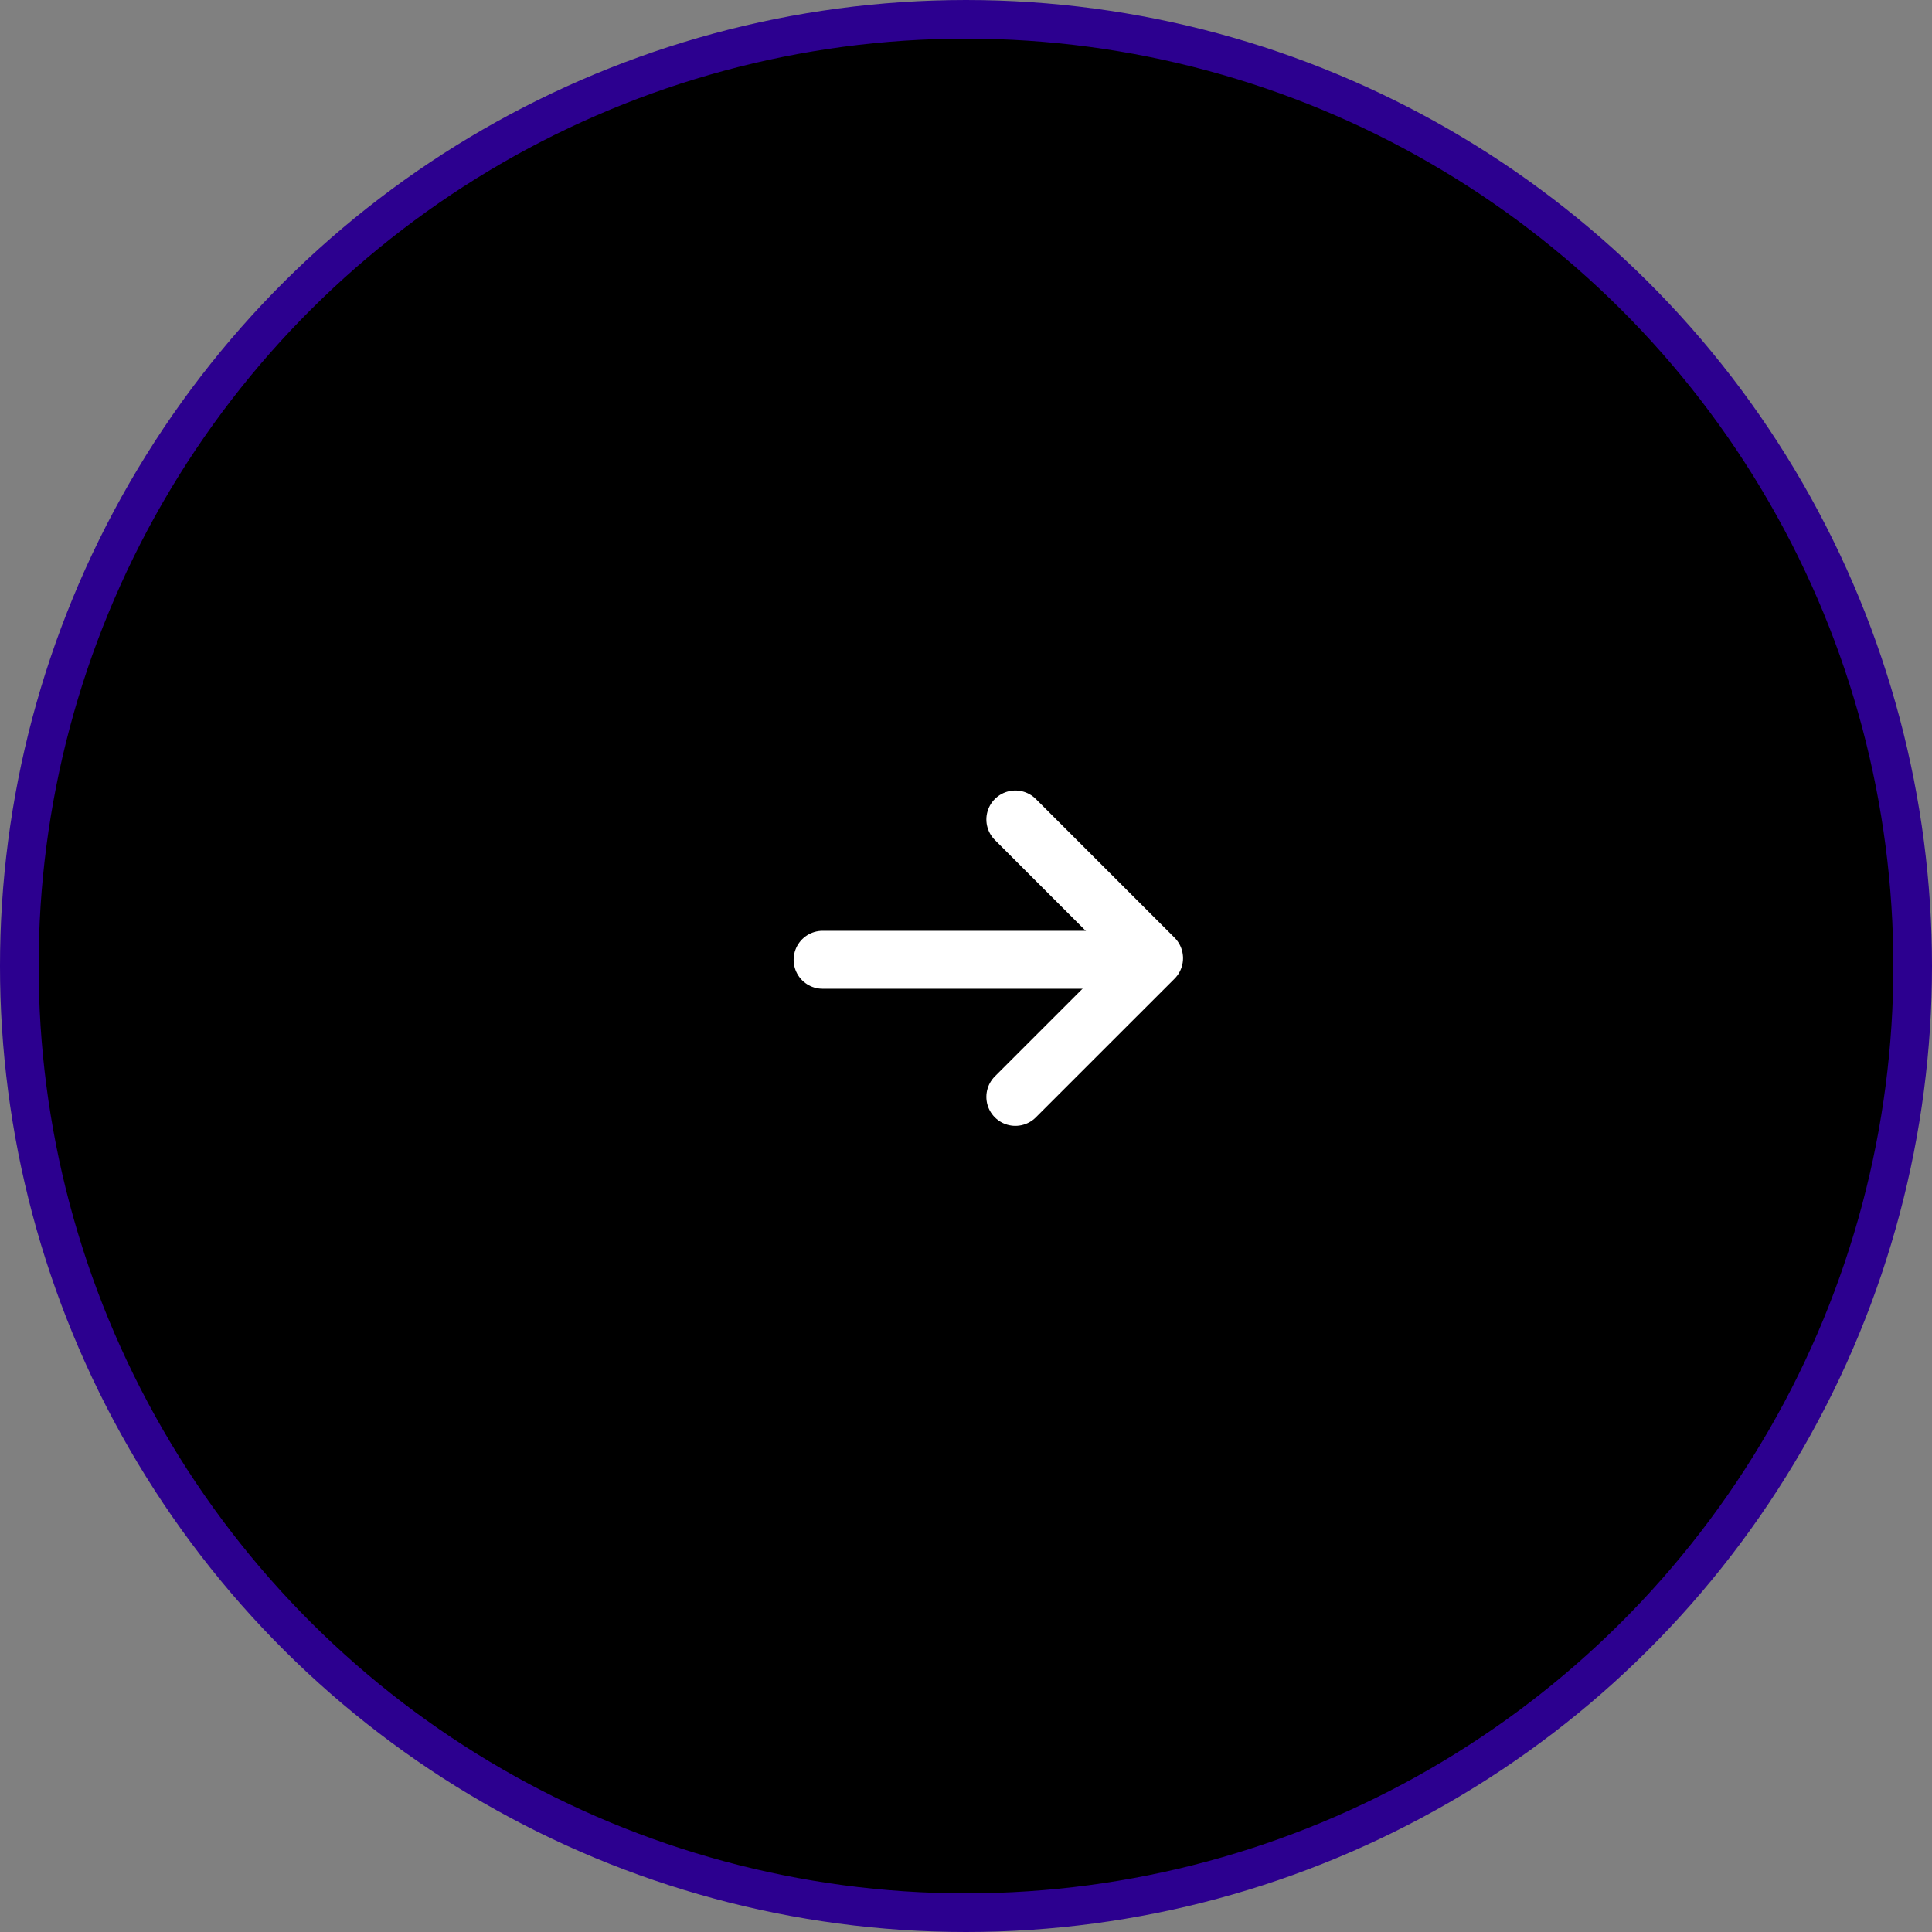 <svg width="50" height="50" viewBox="0 0 50 50" fill="none" xmlns="http://www.w3.org/2000/svg">
<rect x="0" y="0" width="50" height="50" fill="#808080" stroke="none"/>
<circle cx="25" cy="25" r="24.5" transform="rotate(-90 25 25)" fill="black" stroke="#2C008F"/>
<path d="M26.277 21.208L29.867 24.798L26.277 28.387" stroke="white" stroke-width="1.5" stroke-miterlimit="10" stroke-linecap="round" stroke-linejoin="round"/>
<path d="M21.289 24.839L29.569 24.839" stroke="white" stroke-width="1.5" stroke-miterlimit="10" stroke-linecap="round" stroke-linejoin="round"/>
</svg>
